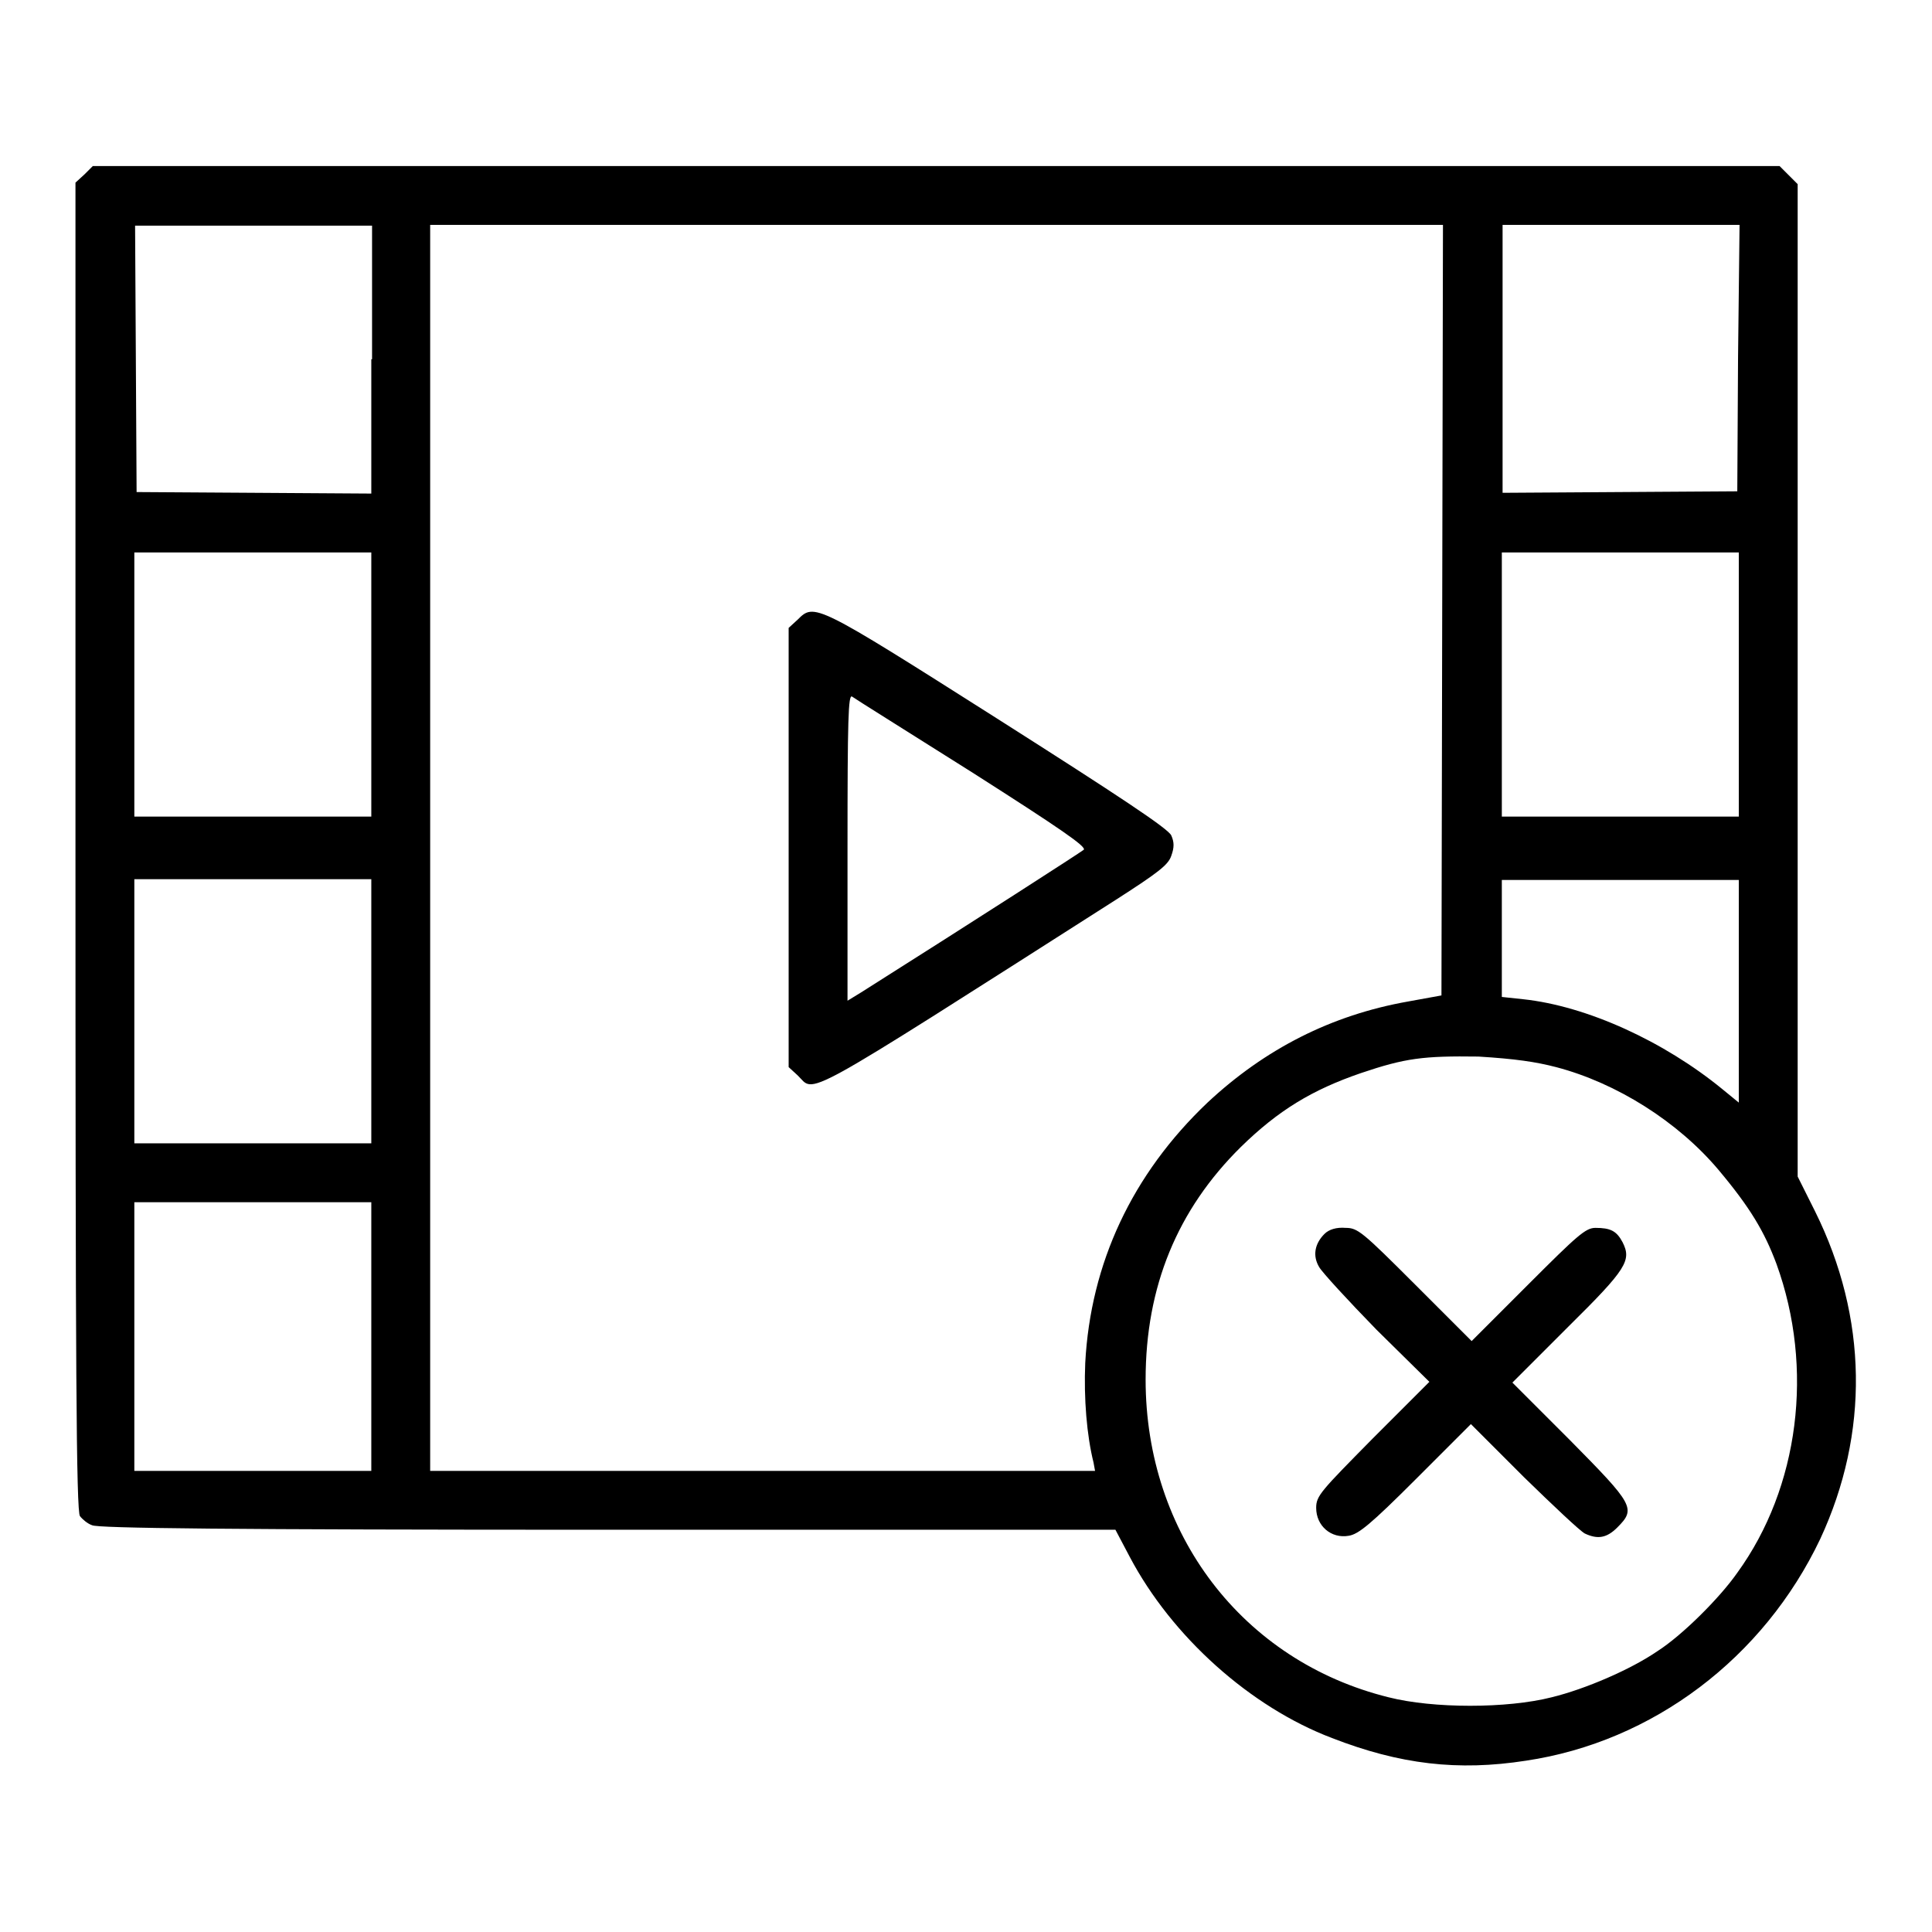 <?xml version="1.0" encoding="utf-8"?>
<!-- Svg Vector Icons : http://www.onlinewebfonts.com/icon -->
<!DOCTYPE svg PUBLIC "-//W3C//DTD SVG 1.1//EN" "http://www.w3.org/Graphics/SVG/1.1/DTD/svg11.dtd">
<svg version="1.1" xmlns="http://www.w3.org/2000/svg" xmlns:xlink="http://www.w3.org/1999/xlink" x="0px" y="0px" viewBox="0 0 256 256" enable-background="new 0 0 256 256" xml:space="preserve">
<g><g><g><path fill="#000000" d="M11.2,23.1L10,24.2v88c0,68.4,0.1,88.2,0.6,88.7c0.3,0.4,1,1,1.6,1.2c0.7,0.4,18,0.6,68.3,0.6h67.3l1.9,3.6c5.6,10.6,16,19.9,26.8,24c9,3.5,16.7,4.4,25.7,3c16.8-2.5,31.5-13.6,39-29.4c6.5-14,6.3-29.3-0.7-43.4l-2.3-4.6V90.2V24.4l-1.2-1.2l-1.2-1.2H124H12.3L11.2,23.1z M49.2,47.6v17.8l-15.5-0.1l-15.6-0.1l-0.1-17.7l-0.1-17.6h15.7h15.7V47.6L49.2,47.6z M191.1,80.9l-0.1,51l-4.4,0.8c-10.2,1.8-19,6.3-26.6,13.4c-10,9.5-15.5,21.3-16.2,34.5c-0.2,4.7,0.2,9.6,1.1,13.2l0.2,1.1h-44.1H57v-82.5V29.8h67.1h67.1L191.1,80.9z M230.3,47.4l-0.1,17.7l-15.5,0.1l-15.6,0.1V47.6V29.8h15.7h15.7L230.3,47.4z M49.2,90.7v17.5H33.5H17.8V90.7V73.2h15.7h15.7V90.7z M230.4,90.7v17.5h-15.7h-15.7V90.7V73.2h15.7h15.7V90.7z M49.2,134v17.5H33.5H17.8V134v-17.5h15.7h15.7V134z M230.4,131.3v14.8l-2.2-1.8c-7.7-6.3-17.9-11-26.4-11.9l-2.8-0.3v-7.7v-7.8h15.7h15.7V131.3z M206.2,141.4c8,2.1,16.1,7.2,21.5,13.6c4.2,5,6.1,8.2,7.7,12.5c5,13.8,3,29.6-5.2,40.9c-2.3,3.3-7.3,8.3-10.6,10.4c-3.5,2.4-9.5,5-14,6.1c-5.9,1.5-15.7,1.5-21.6,0c-19.4-4.8-32.2-21.7-32.2-42.1c0-12.3,4.2-22.5,12.6-30.8c5-4.9,9.5-7.6,15.9-9.8c5.9-2,8.3-2.3,15.6-2.2C200.8,140.3,203.5,140.7,206.2,141.4z M49.2,177.1v17.8H33.5H17.8v-17.8v-17.8h15.7h15.7V177.1z"/><path fill="#000000" d="M105.7,82.1l-1.2,1.1v29.1v29.1l1.2,1.1c2.4,2.3-0.6,4,42.2-23.3c5.6-3.6,6.9-4.6,7.3-5.8c0.4-1.1,0.4-1.8,0-2.7c-0.4-0.9-6.9-5.2-23.1-15.5C108,79.9,107.9,79.9,105.7,82.1z M128.9,102.4c11.6,7.4,15.1,9.8,14.7,10.2c-0.5,0.4-14,9.1-29.5,18.9l-1.8,1.1v-20.3c0-17.1,0.1-20.3,0.6-20C113.3,92.6,120.5,97.1,128.9,102.4z"/><path fill="#000000" d="M175.5,163.5c-1.3,1.3-1.6,2.9-0.7,4.4c0.4,0.7,3.8,4.4,7.6,8.3l7,6.9l-7.5,7.5c-6.9,7-7.5,7.6-7.5,9.2c0,2.4,2,4.1,4.3,3.7c1.3-0.2,2.9-1.5,8.9-7.5l7.3-7.3l7,7c3.9,3.8,7.5,7.2,8.1,7.5c1.7,0.8,2.9,0.6,4.3-0.8c2.5-2.5,2.2-3-6.3-11.6l-7.6-7.6l7.4-7.4c7.8-7.7,8.4-8.8,7.2-11.2c-0.8-1.5-1.6-1.9-3.6-1.9c-1.3,0-2.4,1-8.9,7.5l-7.5,7.5l-7.5-7.5c-7-7-7.6-7.5-9.2-7.5C177.1,162.6,176.1,162.9,175.5,163.5z"/></g></g></g>
</svg>